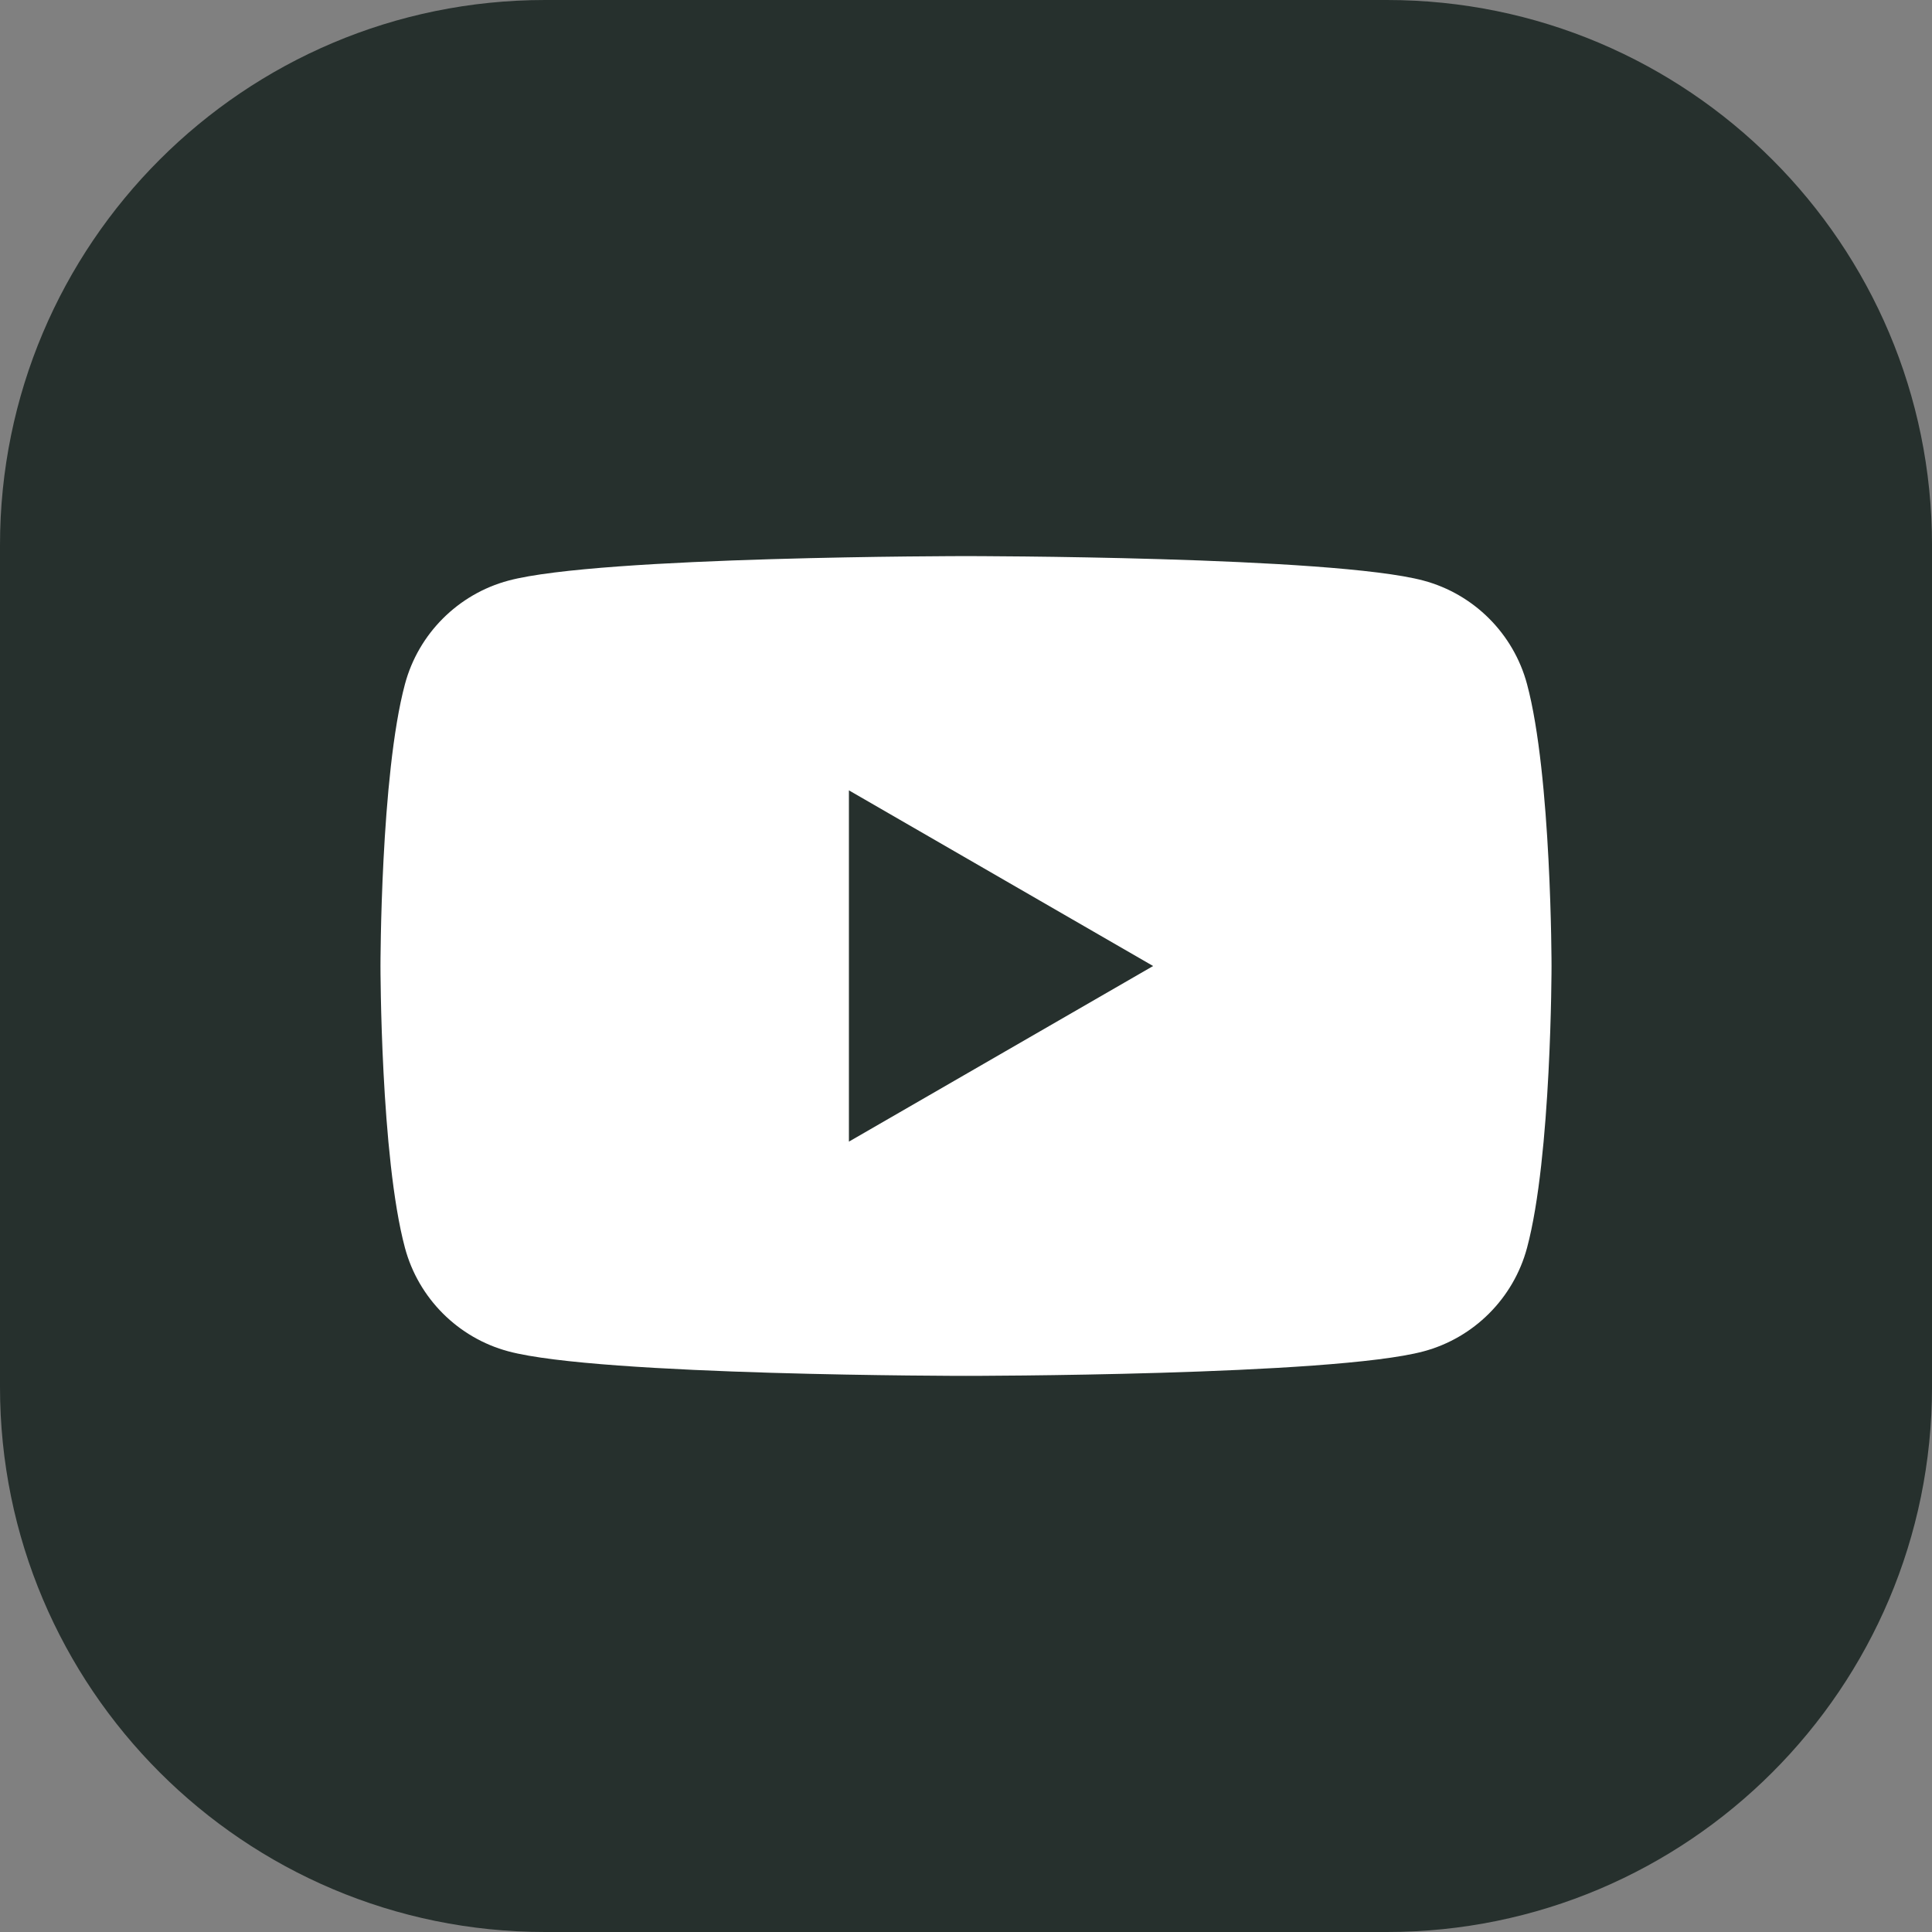 <svg
   xmlns="http://www.w3.org/2000/svg"
   width="132.728mm"
   height="132.728mm"
   viewBox="0 0 132.728 132.728"
   version="1.1"
>
    <rect x="0" y="0" width="132.728" height="132.728" fill="#808080" stroke="none"/>
    <path
       fill-rule="nonzero"
       fill="#26302d"
       fill-opacity="1"
       d="m 132.729,37.449 v 57.832 c 0,20.68 -16.767,37.447 -37.447,37.447 H 37.449 C 16.767,132.728 0,115.961 0,95.281 V 37.449 C 0,16.766 16.767,0 37.449,0 h 57.833 c 20.68,0 37.447,16.766 37.447,37.449"
       id="path3799"
       style="stroke-width:0.265" />
    <path
       fill-rule="nonzero"
       fill="#ffffff"
       fill-opacity="1"
       d="M 58.32,78.43 V 54.297 L 79.219,66.365 Z m 46.587,-31.43 c -0.926,-3.461 -3.651,-6.187 -7.112,-7.113 -6.274,-1.683 -31.43,-1.683 -31.43,-1.683 0,0 -25.159,0 -31.433,1.683 -3.461,0.926 -6.186,3.651 -7.112,7.113 -1.681,6.272 -1.681,19.364 -1.681,19.364 0,0 0,13.09 1.681,19.362 0.926,3.461 3.65,6.189 7.112,7.113 6.274,1.683 31.433,1.683 31.433,1.683 0,0 25.156,0 31.43,-1.683 3.46,-0.924 6.186,-3.651 7.112,-7.113 1.683,-6.272 1.683,-19.362 1.683,-19.362 0,0 0,-13.092 -1.683,-19.364"
       id="path3801"
       style="stroke-width:0.265" />
</svg>
